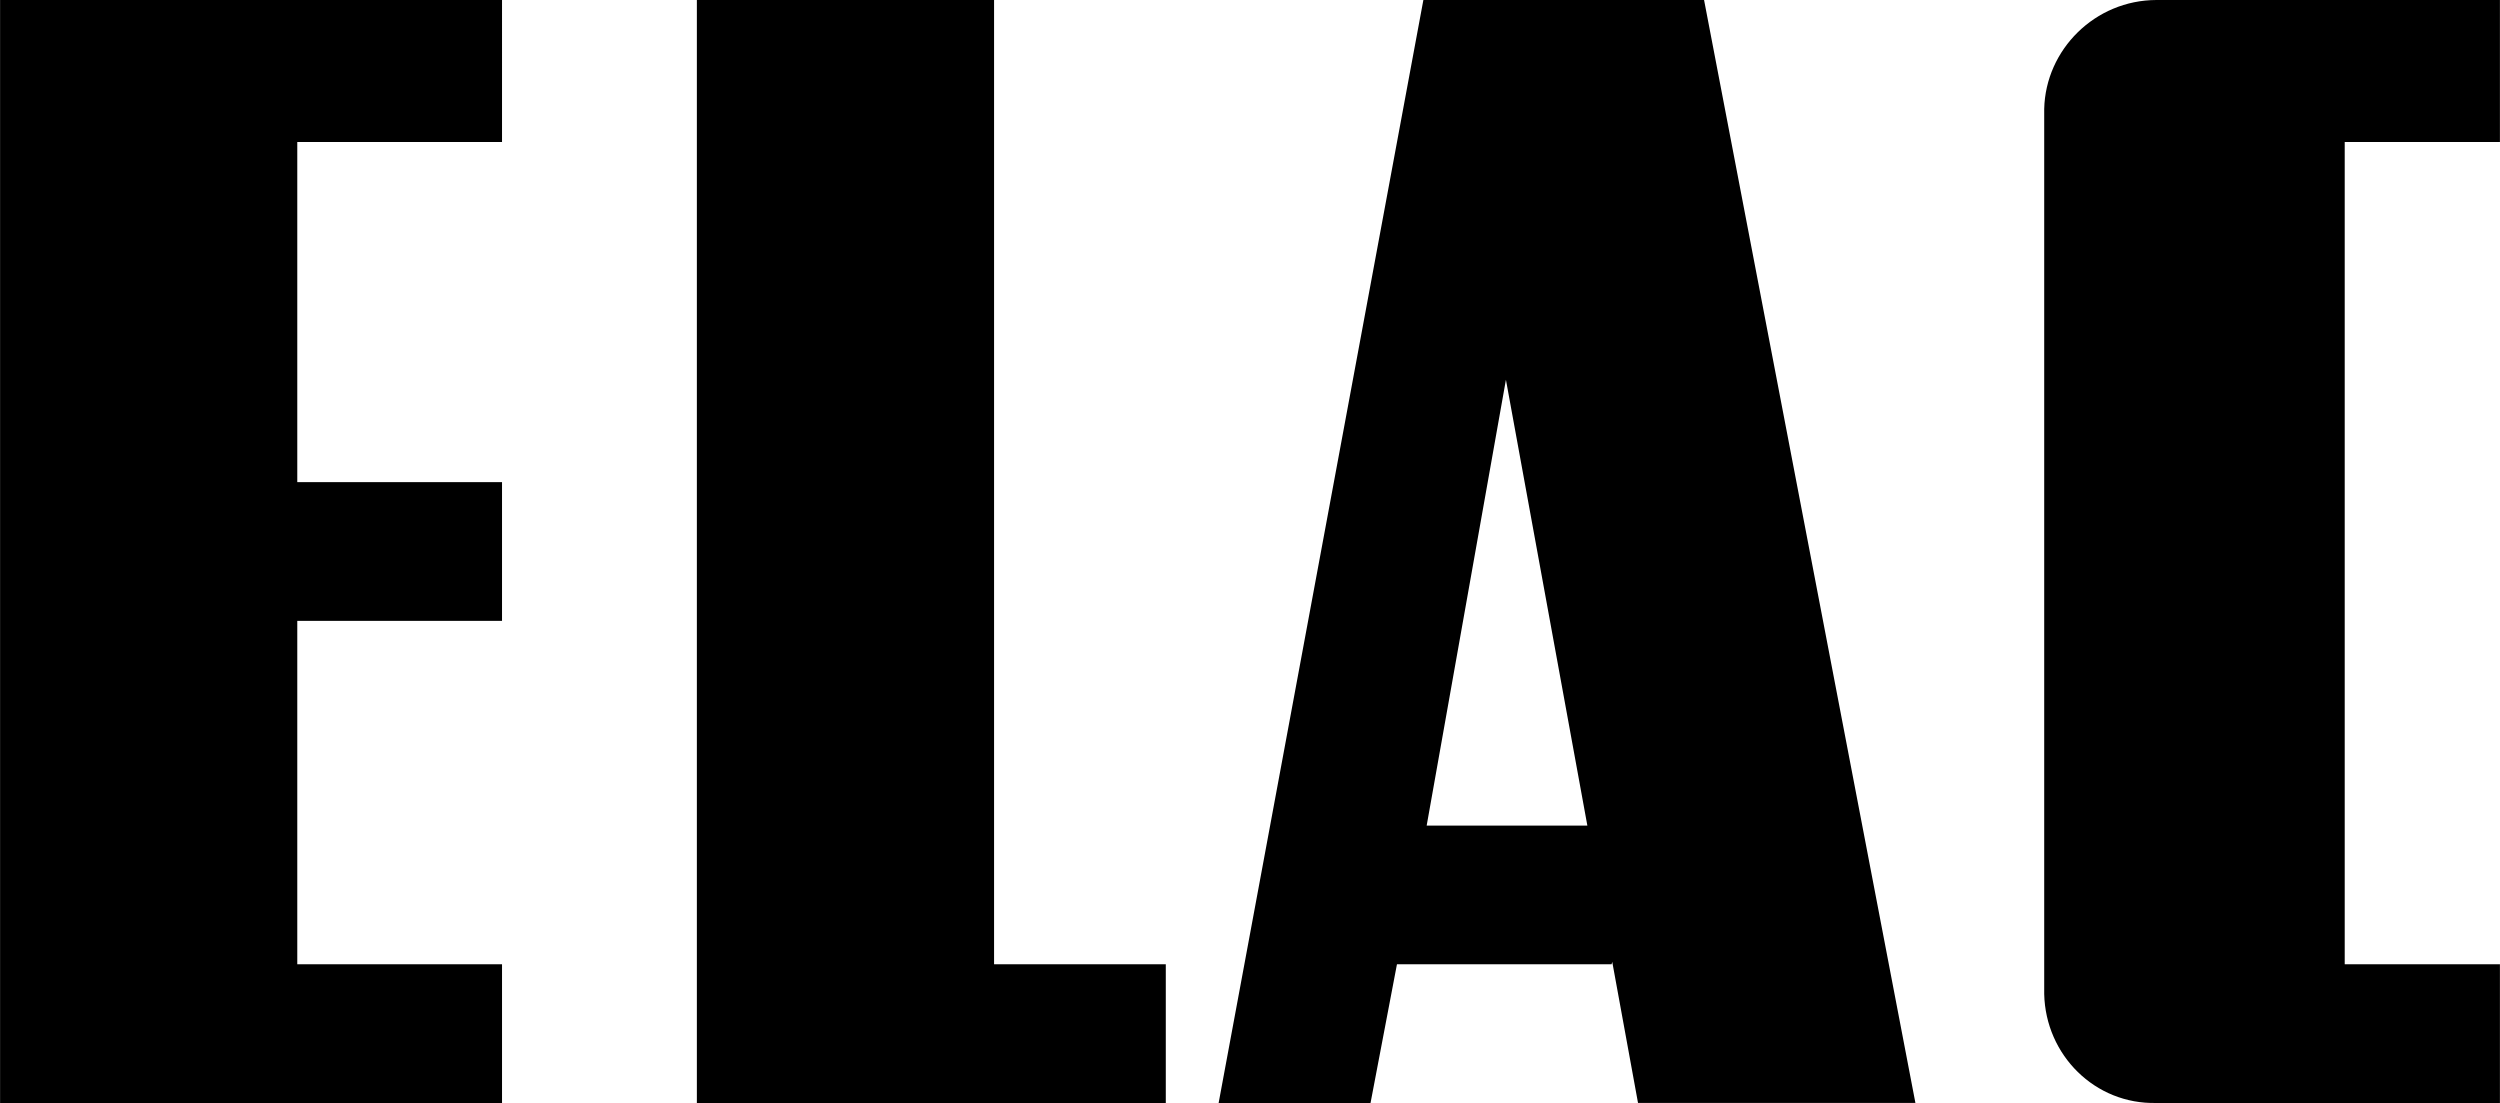 <svg xmlns="http://www.w3.org/2000/svg" width="2500" height="1103" viewBox="0 0 181.68 80.162"><path d="M0 80.16h36.48V70.08H21.6V45.12h14.88V35.04H21.6V10.32h14.88V0H0zM72.24 0h-21.6v80.16h34.08V70.08H72.24zM181.68 10.32V0h-24.96c-4.469.01-8.062 3.603-8.16 7.92v64.32c.098 4.44 3.691 8.033 8.16 7.92h24.96V70.08H170.4V10.32h11.28zM139.2 80.16L123.84 0h-20.4L88.56 80.16H99.6l1.92-10.08h15.6l.046-.178 1.874 10.257h20.16zM103.68 60l5.76-32.4 5.918 32.4H103.68z"/></svg>